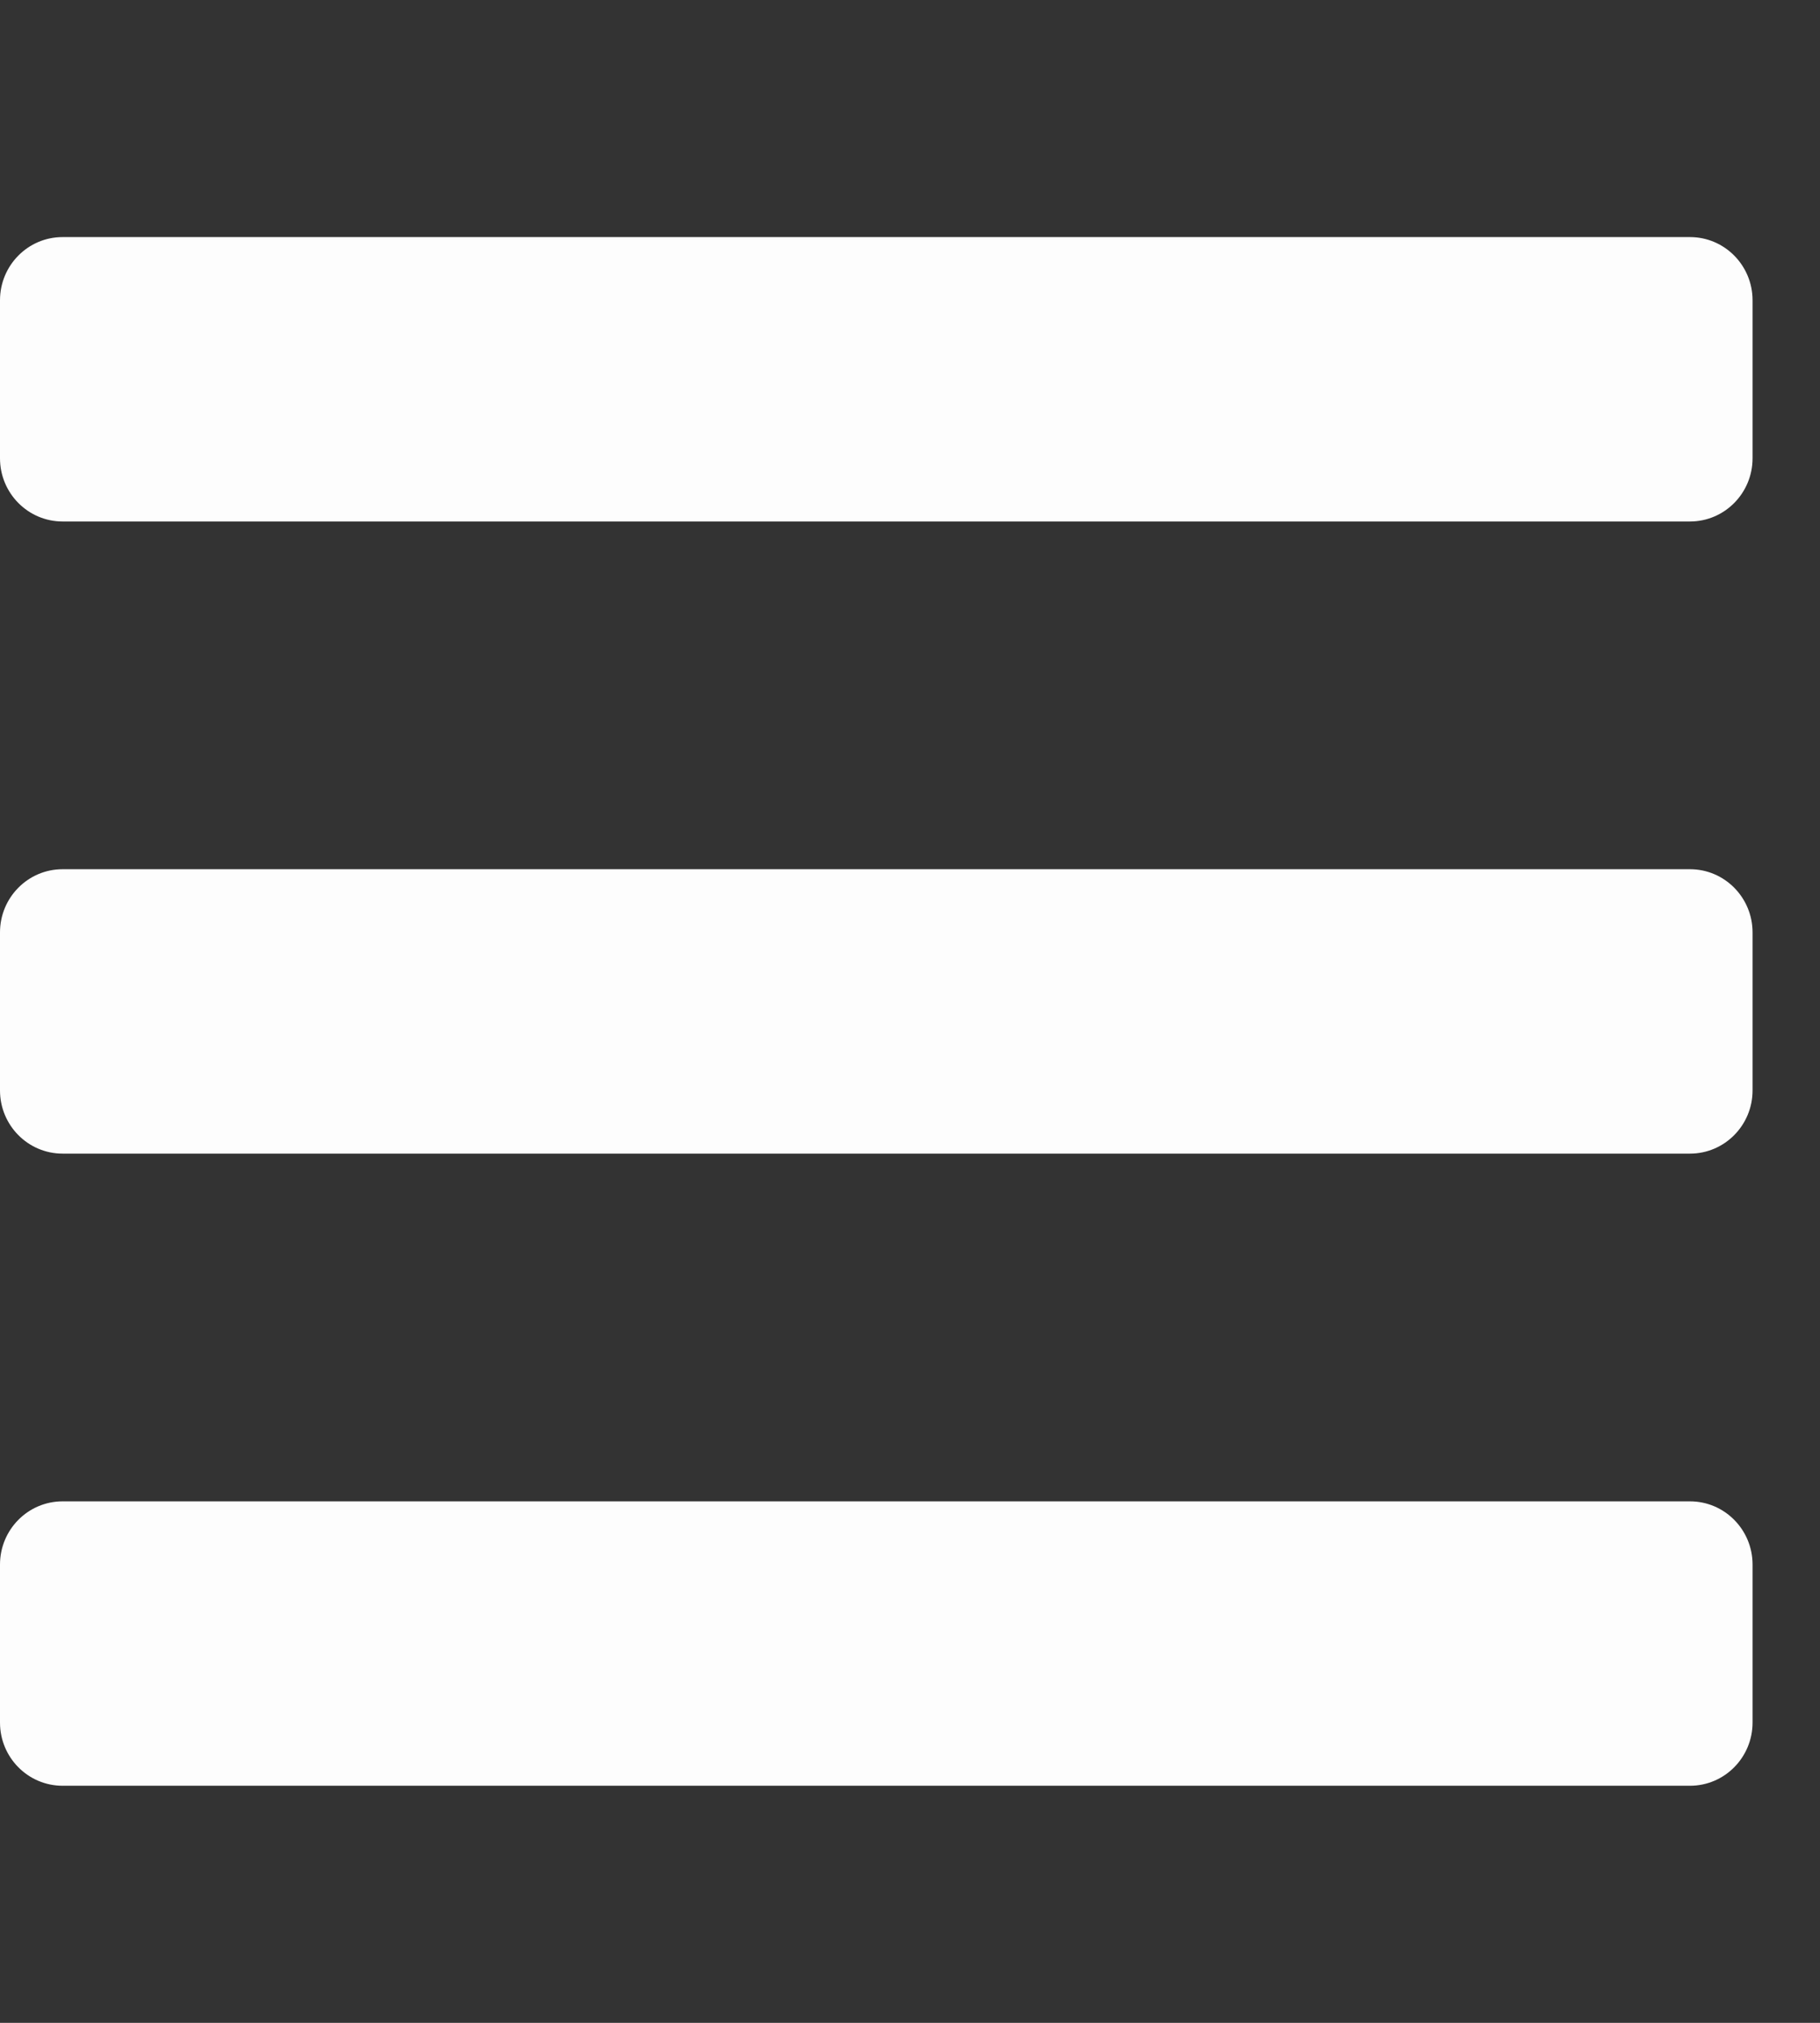 <svg width="18" height="20" viewBox="0 0 18 20" fill="none" xmlns="http://www.w3.org/2000/svg">
<rect x="0" y="0" width="18" height="20" fill="#333333" stroke="none"/>
<g clip-path="url(#clip0)">
<path d="M0.619 5.156H16.714C17.056 5.156 17.333 4.876 17.333 4.531V2.969C17.333 2.624 17.056 2.344 16.714 2.344H0.619C0.277 2.344 0 2.624 0 2.969V4.531C0 4.876 0.277 5.156 0.619 5.156ZM0.619 11.406H16.714C17.056 11.406 17.333 11.126 17.333 10.781V9.219C17.333 8.874 17.056 8.594 16.714 8.594H0.619C0.277 8.594 0 8.874 0 9.219V10.781C0 11.126 0.277 11.406 0.619 11.406ZM0.619 17.656H16.714C17.056 17.656 17.333 17.376 17.333 17.031V15.469C17.333 15.124 17.056 14.844 16.714 14.844H0.619C0.277 14.844 0 15.124 0 15.469V17.031C0 17.376 0.277 17.656 0.619 17.656Z" fill="#FDFDFD"/>
</g>
<defs>
<clipPath id="clip0">
<rect width="17.333" height="20" fill="white"/>
</clipPath>
</defs>
</svg>